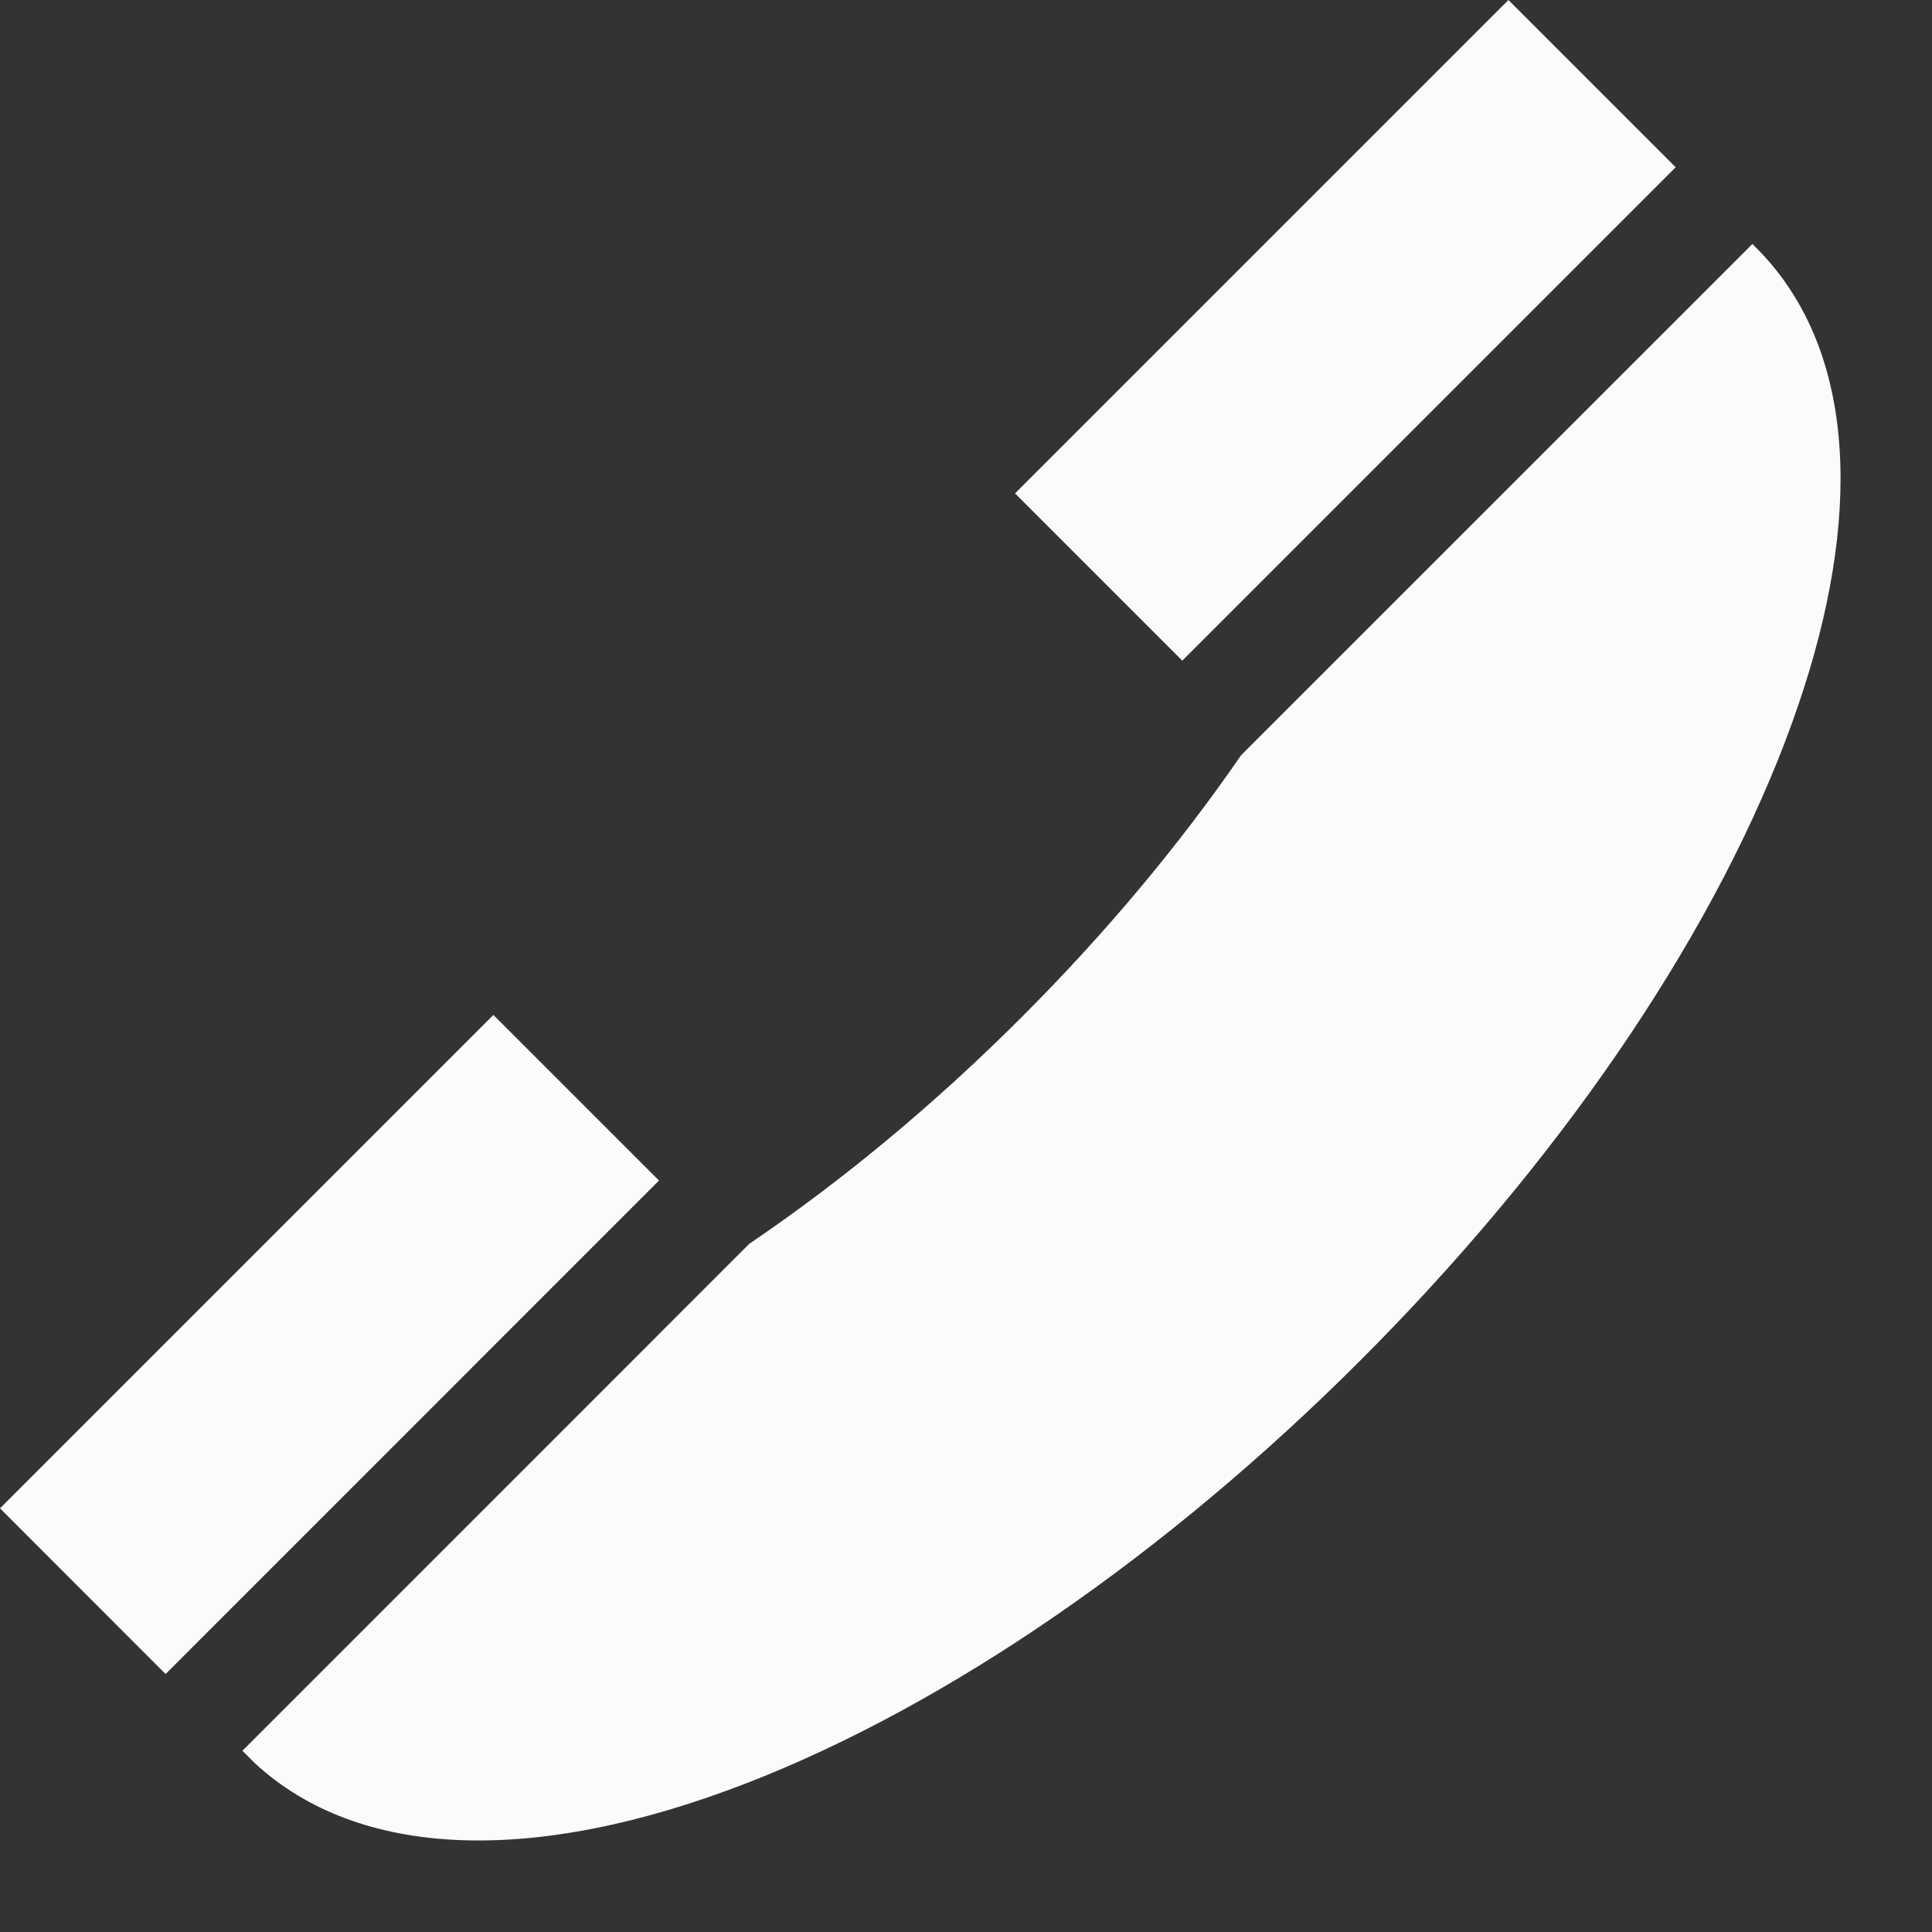 <svg width="21" height="21" viewBox="0 0 21 21" fill="none" xmlns="http://www.w3.org/2000/svg">
<rect x="0" y="0" width="21" height="21" fill="#333333" stroke="none"/>
<path d="M16.396 1.49162e-05L11.033 5.363L12.851 7.181L18.214 1.818L16.396 1.49162e-05Z" fill="#FBFBFB"/>
<path d="M19.088 2.692L19.048 2.652L13.491 8.208C12.813 9.192 12.013 10.148 11.105 11.056C10.161 12 9.167 12.826 8.144 13.52L2.635 19.03L2.755 19.15L2.771 19.166C3.899 20.207 5.801 20.282 8.129 19.377C10.312 18.527 12.677 16.897 14.787 14.787C16.923 12.651 18.563 10.262 19.404 8.059C19.806 7.006 20.006 6.043 20.006 5.202C20.006 4.159 19.699 3.302 19.088 2.692Z" fill="#FBFBFB"/>
<path d="M5.363 11.032L0 16.395L1.8 18.196L7.163 12.832L5.363 11.032Z" fill="#FBFBFB"/>
</svg>
